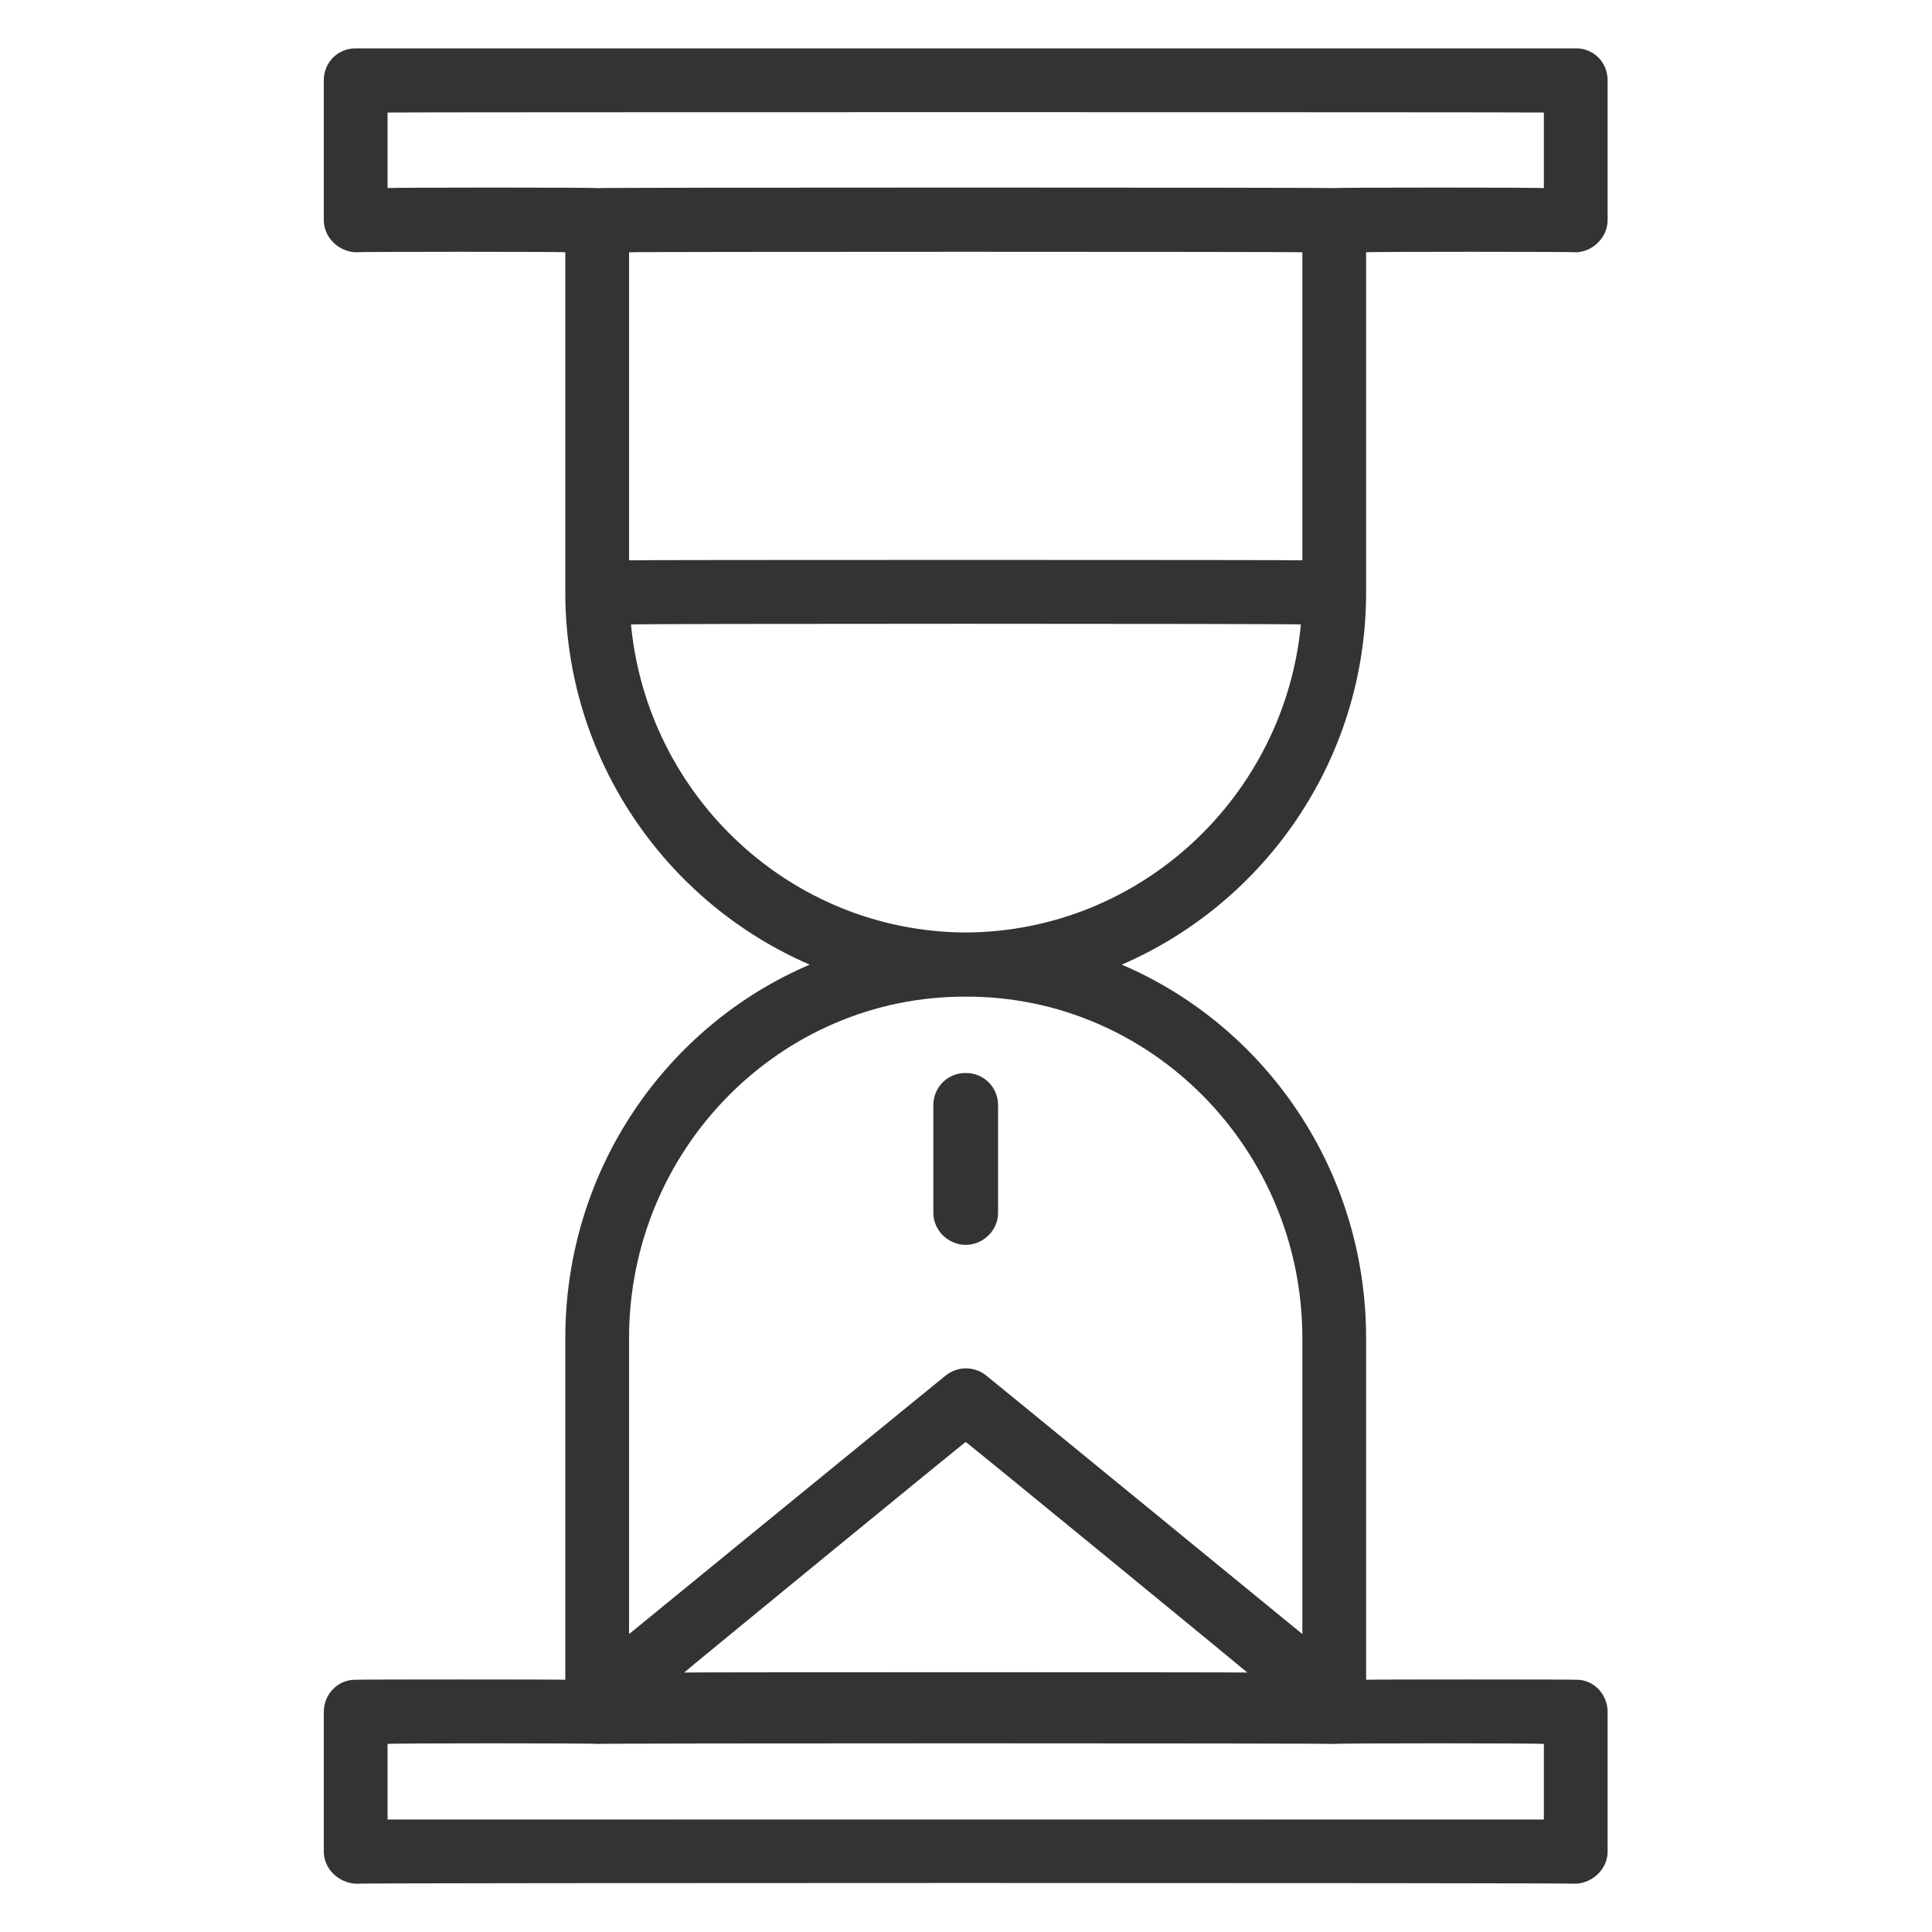<svg xmlns="http://www.w3.org/2000/svg" version="1.1" xmlns:xlink="http://www.w3.org/1999/xlink" width="100%" height="100%" id="svgWorkerArea" viewBox="0 0 400 400" xmlns:artdraw="https://artdraw.muisca.co" style="background: white;"><defs id="defsdoc"><pattern id="patternBool" x="0" y="0" width="10" height="10" patternUnits="userSpaceOnUse" patternTransform="rotate(35)"><circle cx="5" cy="5" r="4" style="stroke: none;fill: #ff000070;"></circle></pattern></defs><g id="fileImp-716456951" class="cosito"><path id="pathImp-348592739" fill="#333333" class="grouped" d="M282.839 122.649C282.839 122.596 282.839 52.096 282.839 52.235 282.839 52.096 326.339 52.096 326.339 52.235 329.839 52.096 332.839 49.096 332.839 45.592 332.839 45.496 332.839 16.596 332.839 16.654 332.839 12.796 329.839 9.996 326.339 10.012 326.339 9.996 73.639 9.996 73.639 10.012 70.04 9.996 67.04 12.796 67.04 16.654 67.04 16.596 67.04 45.496 67.04 45.592 67.04 49.096 70.04 52.096 73.639 52.234 73.639 52.096 117.04 52.096 117.04 52.234 117.04 52.096 117.04 122.596 117.04 122.648 117.04 157.196 137.94 186.896 167.639 199.716 137.94 212.396 117.04 242.196 117.04 277.063 117.04 276.896 117.04 347.696 117.04 347.779 117.04 347.696 73.639 347.696 73.639 347.779 70.04 347.696 67.04 350.696 67.04 354.421 67.04 354.296 67.04 383.296 67.04 383.359 67.04 386.896 70.04 389.796 73.639 390.002 73.639 389.796 326.339 389.796 326.339 390.002 329.839 389.796 332.839 386.896 332.839 383.359 332.839 383.296 332.839 354.296 332.839 354.421 332.839 350.696 329.839 347.696 326.339 347.779 326.339 347.696 282.839 347.696 282.839 347.779 282.839 347.696 282.839 276.896 282.839 277.063 282.839 242.196 261.94 212.396 232.239 199.716 261.94 186.896 282.839 157.196 282.839 122.649 282.839 122.596 282.839 122.596 282.839 122.649M80.24 23.297C80.24 23.196 319.639 23.196 319.639 23.297 319.639 23.196 319.639 38.796 319.639 38.95 319.639 38.796 276.24 38.796 276.24 38.95 276.24 38.796 123.639 38.796 123.639 38.95 123.639 38.796 80.24 38.796 80.24 38.95 80.24 38.796 80.24 23.196 80.24 23.297 80.24 23.196 80.24 23.196 80.24 23.297M269.639 52.235C269.639 52.096 269.639 115.896 269.639 116.006 269.639 115.896 130.239 115.896 130.239 116.006 130.239 115.896 130.239 52.096 130.239 52.235 130.239 52.096 269.639 52.096 269.639 52.235 269.639 52.096 269.639 52.096 269.639 52.235M141.639 346.282C141.639 346.196 199.94 298.396 199.94 298.553 199.94 298.396 258.24 346.196 258.24 346.282 258.24 346.196 141.639 346.196 141.639 346.282 141.639 346.196 141.639 346.196 141.639 346.282M319.639 376.717C319.639 376.696 80.24 376.696 80.24 376.717 80.24 376.696 80.24 360.896 80.24 361.064 80.24 360.896 123.639 360.896 123.639 361.064 123.639 360.896 276.24 360.896 276.24 361.064 276.24 360.896 319.639 360.896 319.639 361.064 319.639 360.896 319.639 376.696 319.639 376.717 319.639 376.696 319.639 376.696 319.639 376.717M269.639 277.063C269.639 276.896 269.639 338.296 269.639 338.315 269.639 338.296 204.239 284.796 204.239 284.83 201.739 282.796 198.239 282.796 195.739 284.83 195.739 284.796 130.239 338.296 130.239 338.315 130.239 338.296 130.239 276.896 130.239 277.063 130.239 237.896 161.639 206.196 199.94 206.347 238.239 206.196 269.639 237.896 269.639 277.063 269.639 276.896 269.639 276.896 269.639 277.063M199.94 193.063C163.739 192.896 134.04 164.896 130.639 129.291 130.639 129.096 269.339 129.096 269.339 129.291 265.94 164.896 236.139 192.896 199.94 193.063 199.94 192.896 199.94 192.896 199.94 193.063"></path><path id="pathImp-417637332" fill="#333333" class="grouped" d="M199.94 257.746C203.639 257.696 206.639 254.696 206.639 251.103 206.639 251.096 206.639 228.696 206.639 228.804 206.639 225.096 203.639 222.096 199.94 222.162 196.239 222.096 193.239 225.096 193.239 228.804 193.239 228.696 193.239 251.096 193.239 251.103 193.239 254.696 196.239 257.696 199.94 257.746 199.94 257.696 199.94 257.696 199.94 257.746"></path></g></svg>